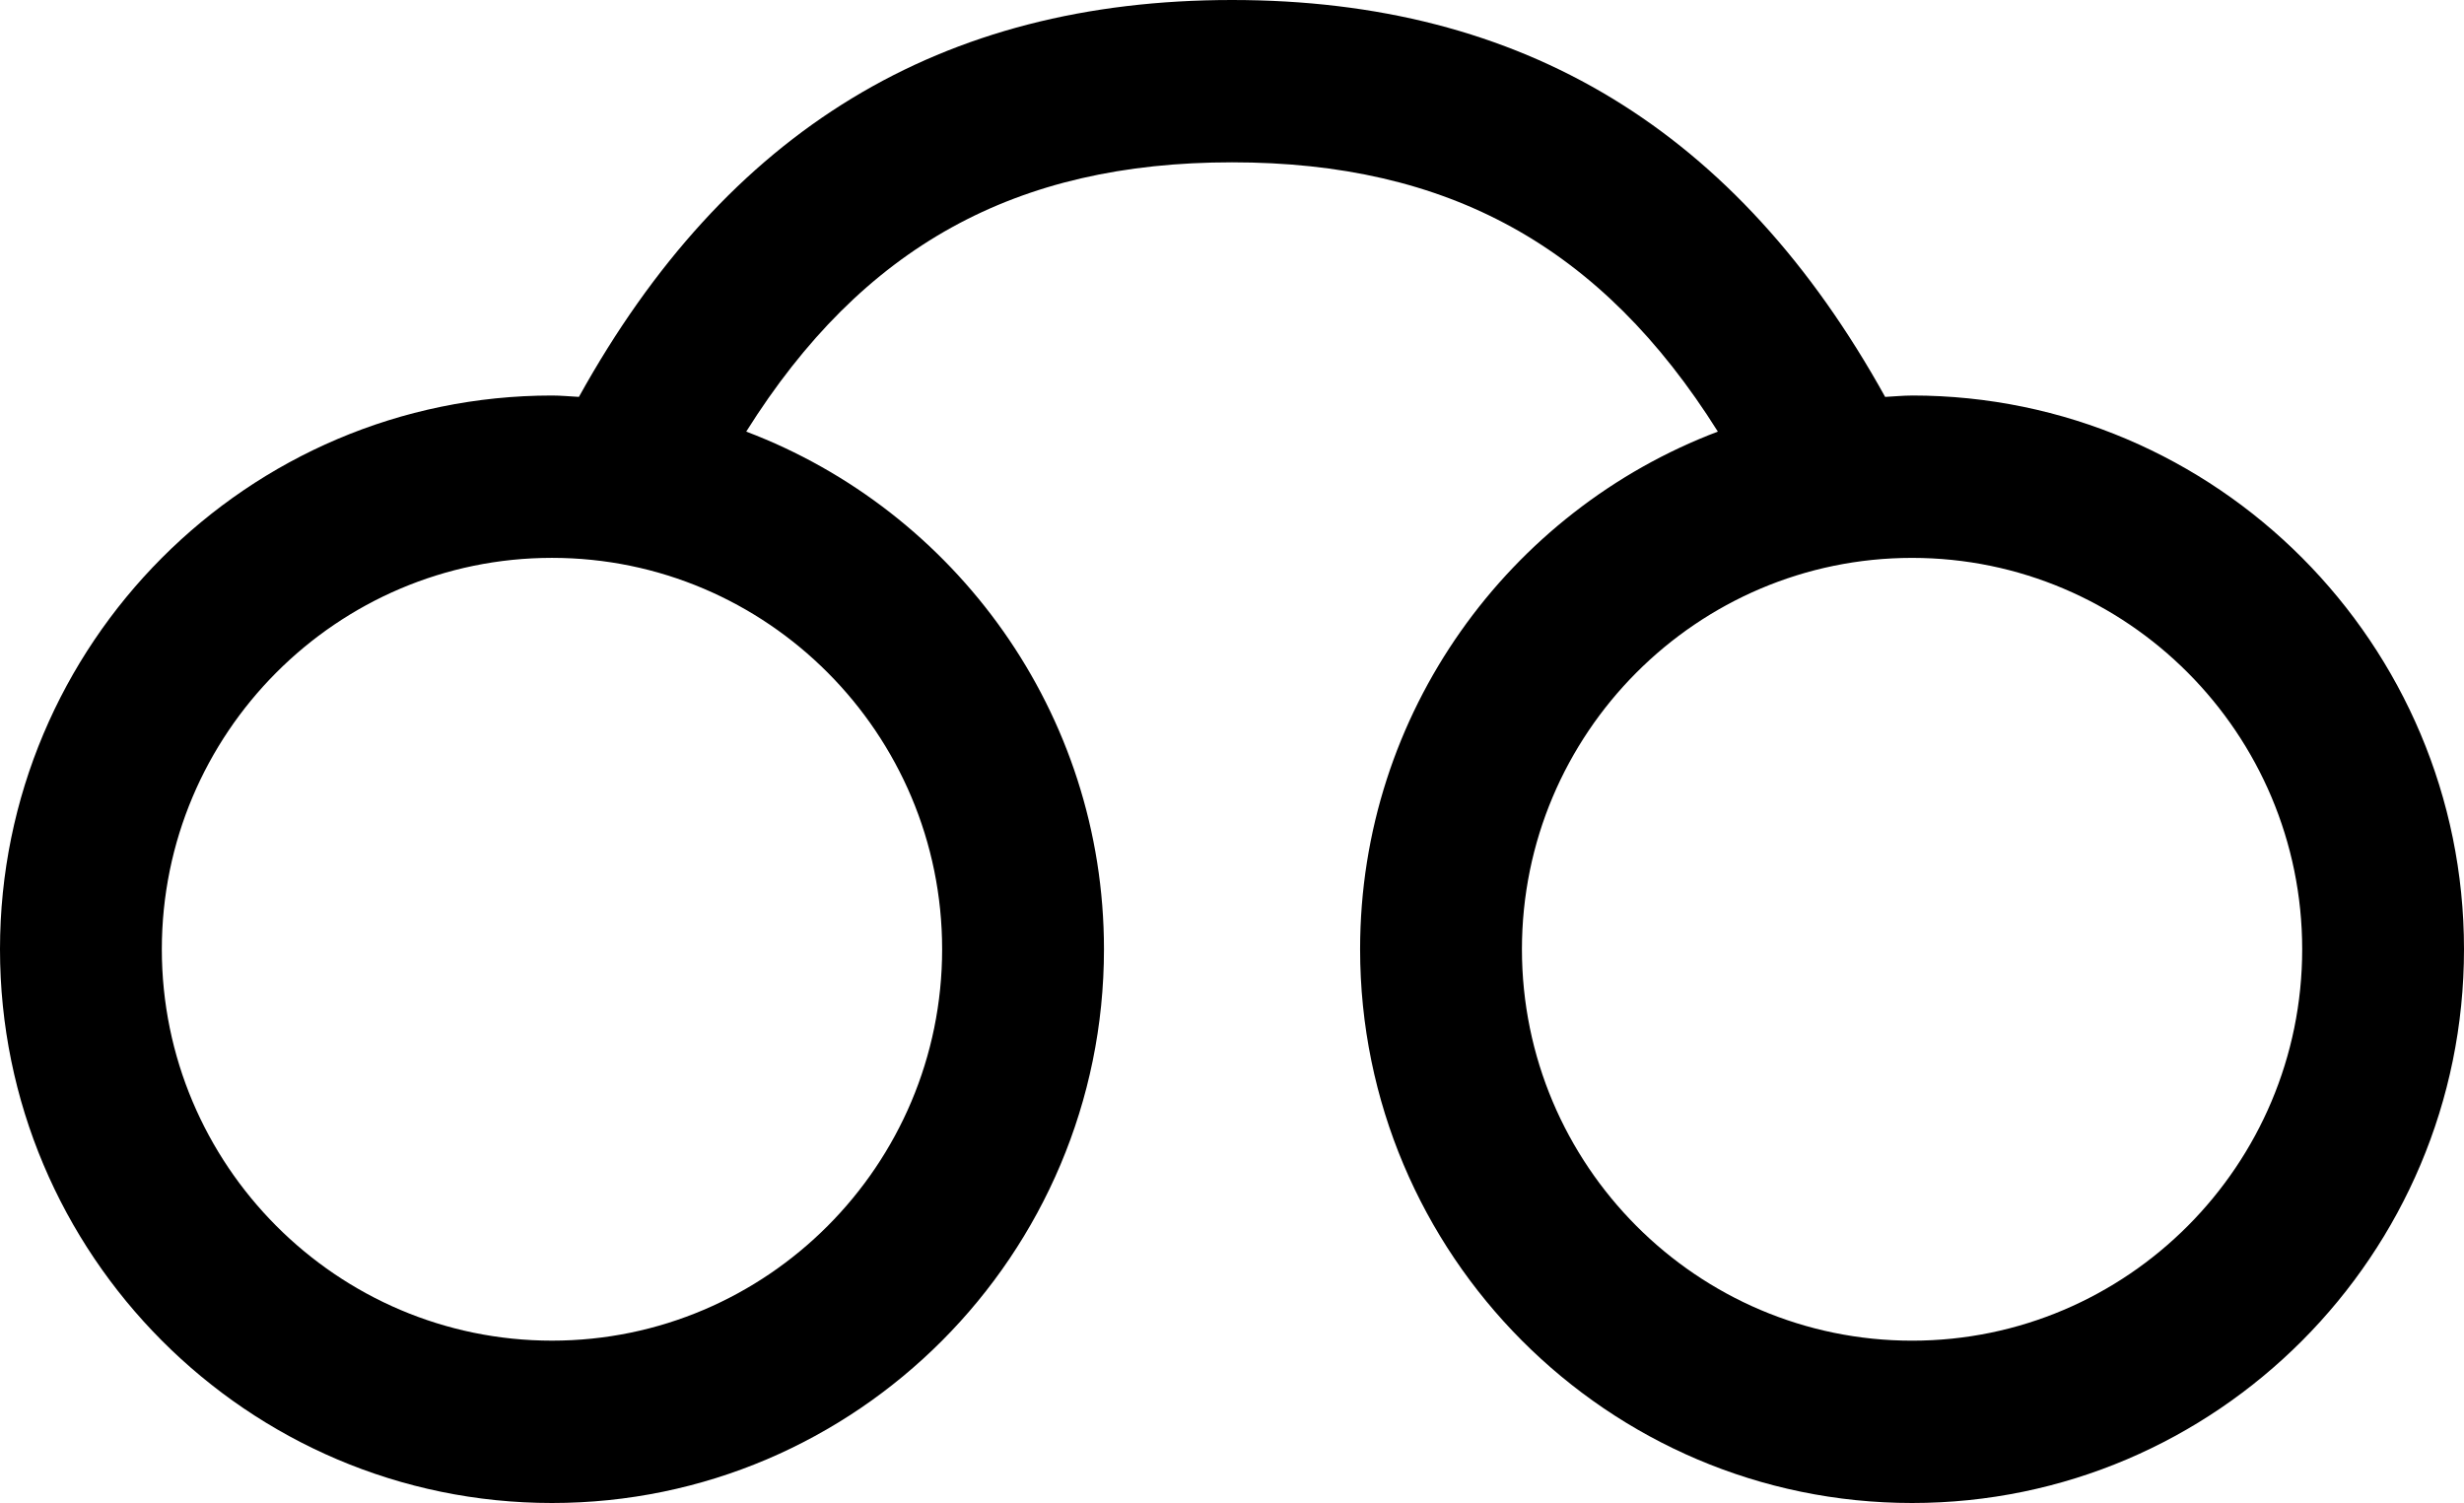 <?xml version="1.0" encoding="UTF-8"?><svg xmlns="http://www.w3.org/2000/svg" width="100" height="61" viewBox="0 0 100 61"><defs><style>.cls-1{isolation:isolate;}.cls-2{mix-blend-mode:multiply;}</style></defs><g class="cls-1"><g id="_レイヤー_2"><g id="top_slide_text"><path class="cls-2" d="M77.601,16.053c-.369,0-.729.038-1.093.056C70.503,5.278,61.811,0,50,0s-20.501,5.278-26.505,16.108c-.364-.018-.725-.056-1.093-.056C10.05,16.053,0,26.135,0,38.526s10.05,22.474,22.402,22.474,22.402-10.082,22.402-22.474c0-9.606-6.05-17.8-14.519-21.009,4.724-7.523,10.936-10.929,19.715-10.929s14.993,3.406,19.718,10.929c-8.469,3.21-14.519,11.404-14.519,21.009,0,12.392,10.05,22.474,22.402,22.474s22.399-10.082,22.399-22.474-10.047-22.474-22.399-22.474ZM38.236,38.526c0,8.759-7.104,15.885-15.834,15.885s-15.834-7.127-15.834-15.885,7.104-15.885,15.834-15.885,15.834,7.127,15.834,15.885ZM77.601,54.412c-8.731,0-15.834-7.127-15.834-15.885s7.104-15.885,15.834-15.885,15.832,7.127,15.832,15.885-7.102,15.885-15.832,15.885Z"/></g></g></g></svg>